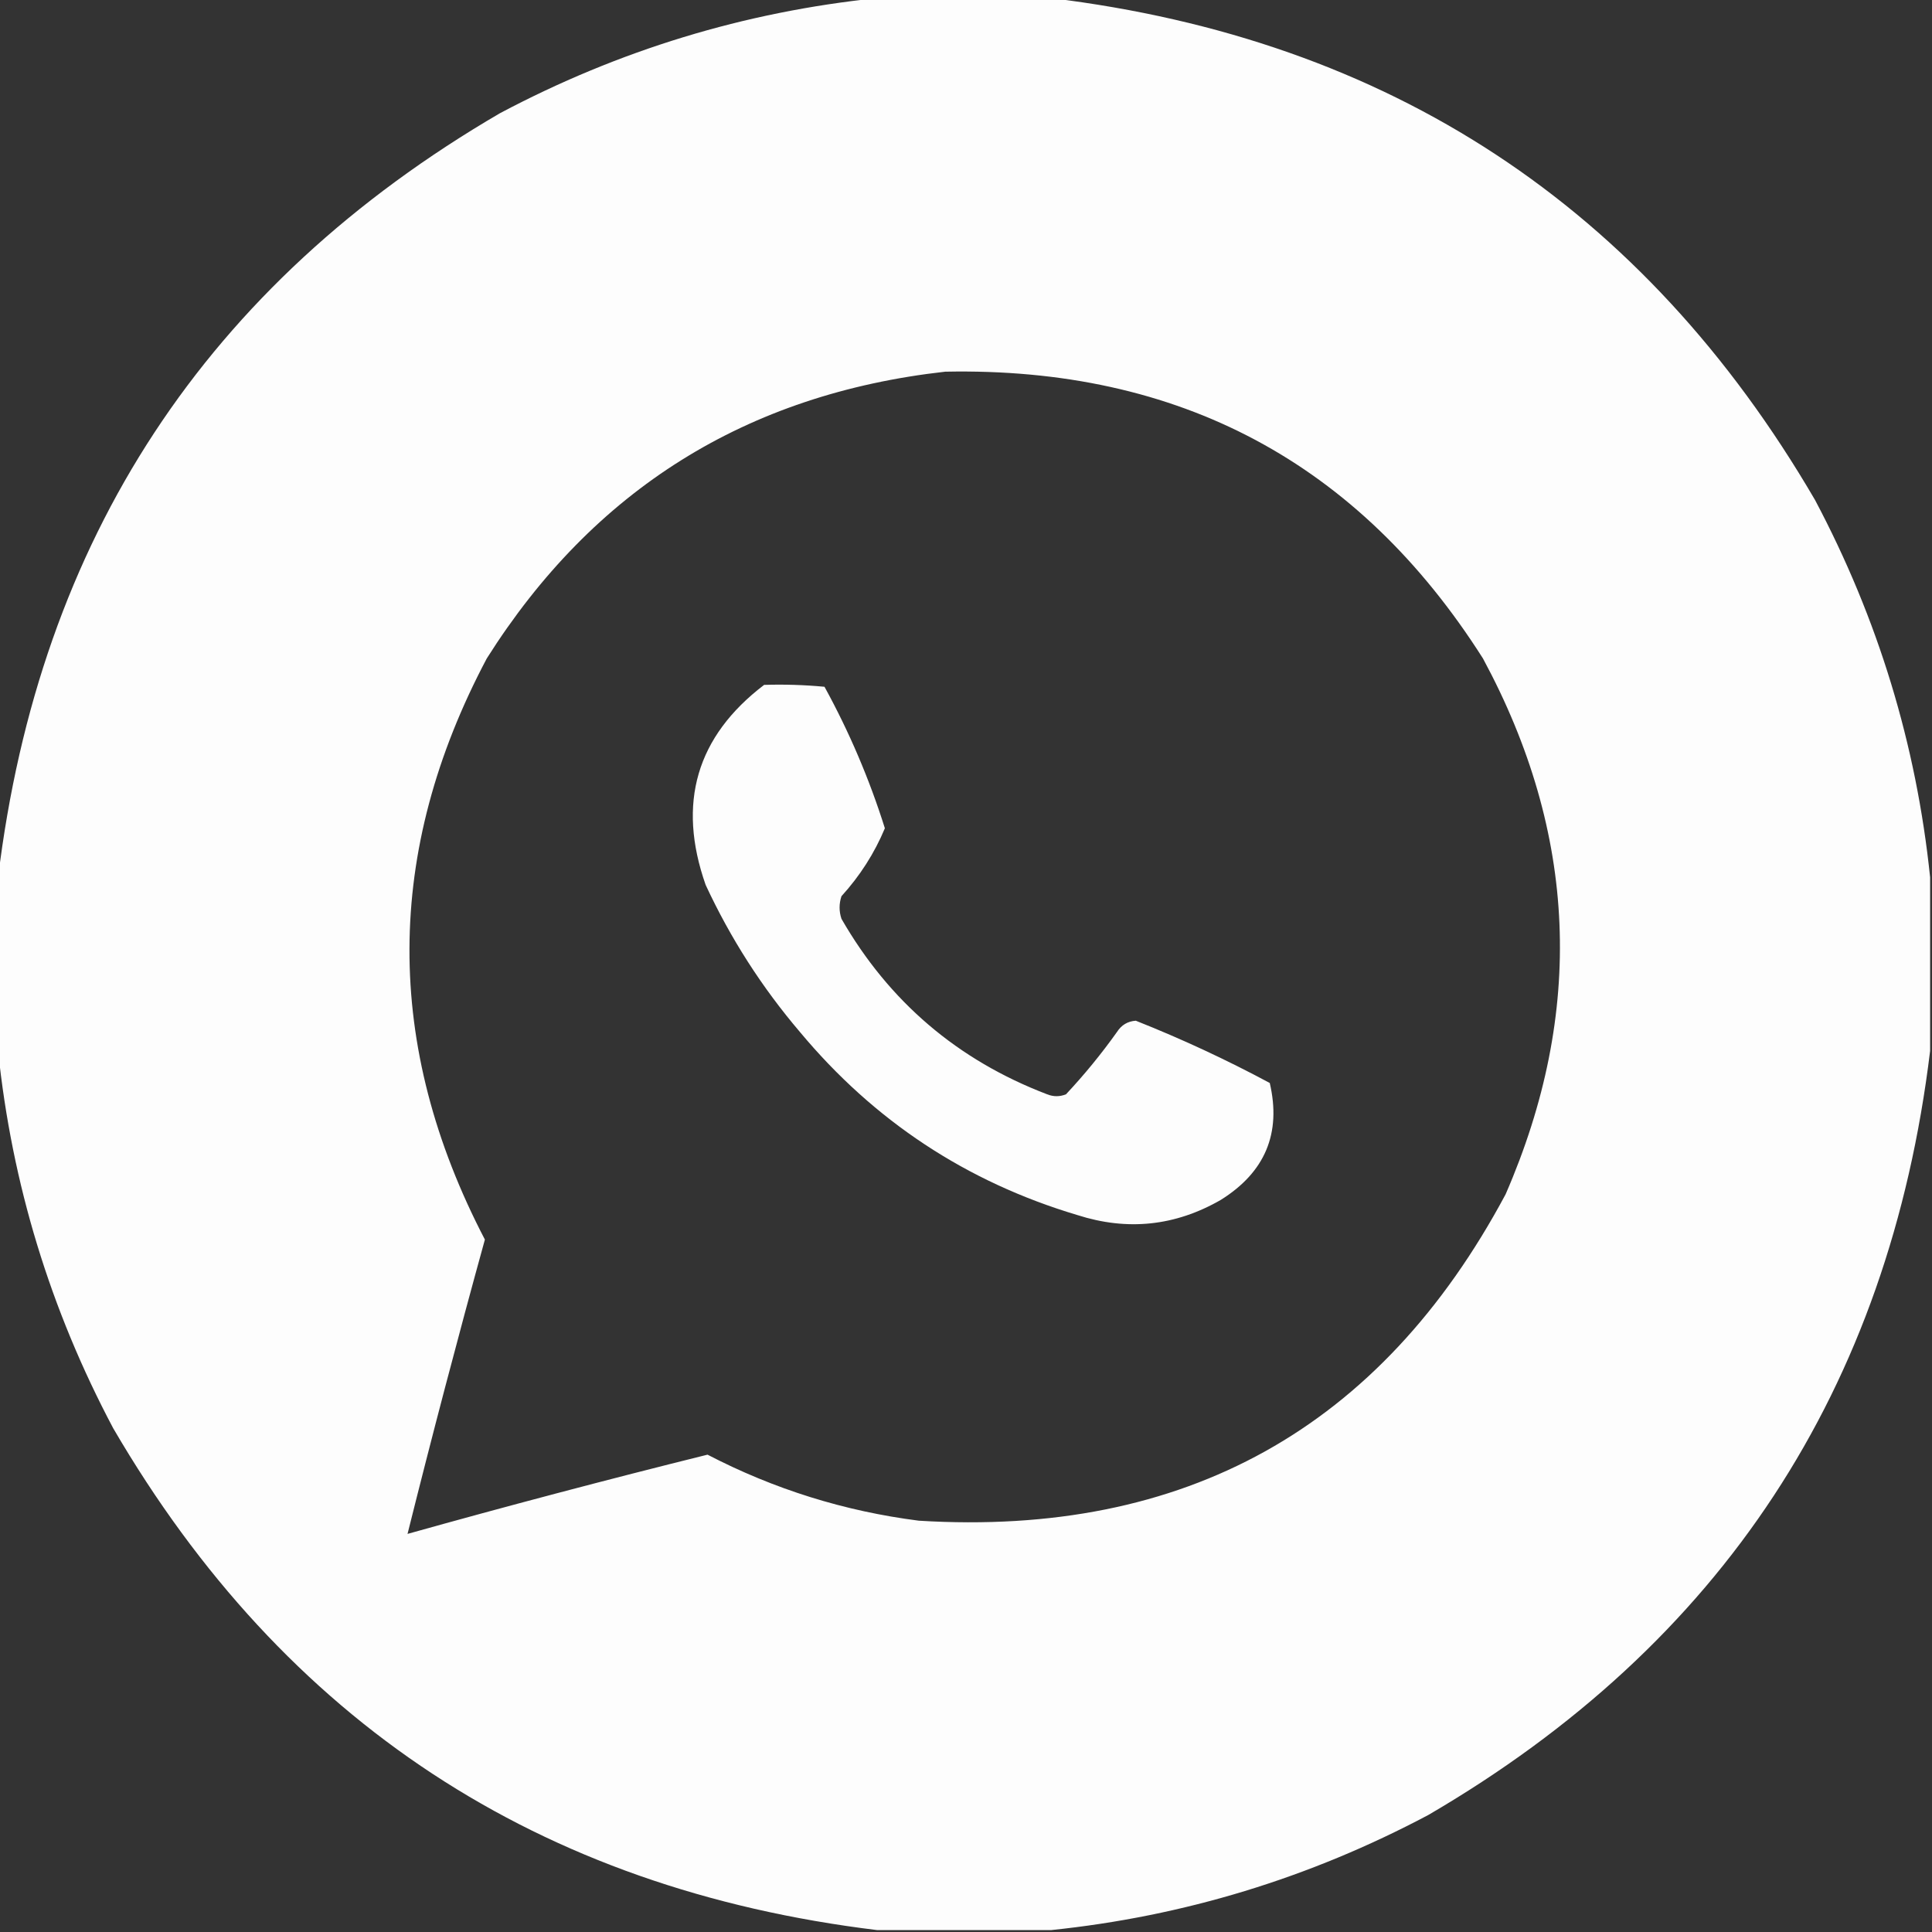 <?xml version="1.0" encoding="UTF-8"?> <svg xmlns="http://www.w3.org/2000/svg" width="512" height="512" viewBox="0 0 512 512" fill="none"><rect x="0" y="0" width="512" height="512" fill="#333333" stroke="none"/><g clip-path="url(#clip0_101_353)"><path opacity="0.988" fill-rule="evenodd" clip-rule="evenodd" d="M232.5 -0.5C247.833 -0.5 263.167 -0.5 278.5 -0.5C368.144 10.388 435.644 54.721 481 132.5C497.695 163.971 507.861 197.304 511.5 232.5C511.5 247.833 511.5 263.167 511.5 278.5C500.612 368.144 456.279 435.644 378.5 481C347.029 497.695 313.696 507.861 278.5 511.5C263.167 511.5 247.833 511.5 232.5 511.5C142.856 500.612 75.356 456.279 30 378.5C13.305 347.029 3.139 313.696 -0.5 278.5C-0.5 263.167 -0.5 247.833 -0.5 232.5C10.387 142.857 54.721 75.357 132.5 30C163.971 13.305 197.304 3.139 232.5 -0.5ZM250.5 98.5C312.524 97.254 360.024 122.587 393 174.5C418.026 220.864 420.026 268.197 399 316.5C365.857 378.497 314.024 407.33 243.5 403C223.781 400.482 205.115 394.649 187.5 385.5C160.864 392.117 134.364 399.117 108 406.5C114.493 380.503 121.326 354.503 128.5 328.5C101.684 277.06 101.851 225.727 129 174.5C157.266 129.756 197.766 104.423 250.5 98.5ZM202.5 181.5C207.844 181.334 213.177 181.501 218.5 182C225.059 193.954 230.392 206.454 234.5 219.5C231.736 226.114 227.903 232.114 223 237.5C222.333 239.5 222.333 241.5 223 243.5C235.617 265.446 253.783 280.946 277.5 290C279.167 290.667 280.833 290.667 282.5 290C287.378 284.791 291.878 279.291 296 273.5C297.182 271.643 298.849 270.643 301 270.5C313.121 275.31 324.955 280.81 336.5 287C339.607 300.324 335.273 310.658 323.5 318C311.449 324.928 298.782 326.261 285.5 322C256.144 313.236 231.644 297.069 212 273.5C201.908 261.655 193.575 248.655 187 234.5C179.392 212.846 184.558 195.18 202.5 181.5Z" fill="white"></path></g><defs><clipPath id="clip0_101_353"><rect width="512" height="512" fill="white"></rect></clipPath></defs></svg> 